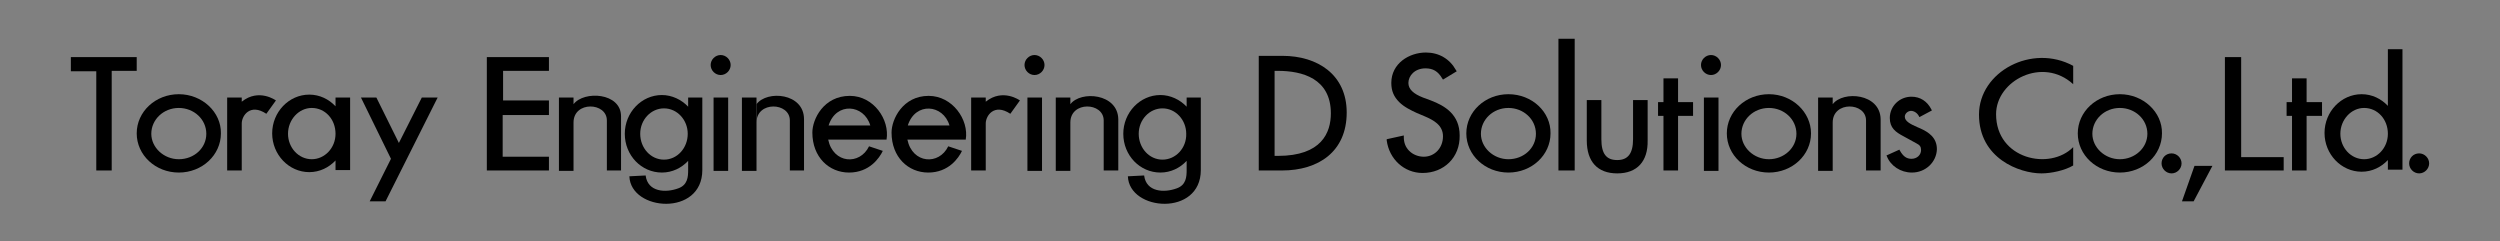 <?xml version="1.0" encoding="utf-8"?>
<!-- Generator: Adobe Illustrator 24.3.0, SVG Export Plug-In . SVG Version: 6.00 Build 0)  -->
<svg version="1.1" xmlns="http://www.w3.org/2000/svg" xmlns:xlink="http://www.w3.org/1999/xlink" x="0px" y="0px"
	 viewBox="0 0 599.8 57.9" style="enable-background:new 0 0 599.8 57.9;" xml:space="preserve">
<rect x="0" y="0" width="599.8" height="57.9" fill="#808080" stroke="none"/>
<style type="text/css">
	.st0{fill:none;}
	.st1{fill:#004098;}
	.st2{fill:#FFFFFF;}
</style>
<g id="レイヤー_3">
	<rect class="st0" width="599.8" height="57.9"/>
	<rect y="126" class="st0" width="599.8" height="57.9"/>
	<rect y="264.5" class="st1" width="599.8" height="57.9"/>
</g>
<g id="レイヤー_1">
	<g>
		<path d="M307.7,13.4H302v27.5h5.6c8.7,0,15.5-4.5,15.5-13.9C323.1,17.9,316.1,13.4,307.7,13.4z M306.6,37.4h-0.8V17h0.8
			c5.8,0,12.7,1.8,12.7,10.2C319.3,31.8,317.1,37.4,306.6,37.4z"/>
		<path d="M341.3,41.5c-4.4,0-8-3.3-8.6-7.8l0-0.3l4.1-0.9l0,0.4c0,1.3,0.4,2.4,1.3,3.3c0.9,0.9,2.2,1.4,3.5,1.4
			c2.6,0,4.6-2.1,4.6-4.9c0-2.7-2.3-3.9-4.4-4.8l-1.9-0.8c-1.3-0.6-3-1.4-4.2-2.6c-1.3-1.3-1.9-2.7-1.9-4.6c0-4.7,4.3-7.3,8.3-7.3
			c3.1,0,5.7,1.5,7.2,4.2l0.2,0.3l-3.3,2l-0.2-0.3c-1-1.7-2.2-2.4-4-2.4c-2.6,0-4.1,1.8-4.1,3.5c0,1.5,1.2,2.6,3.5,3.5l1.9,0.7
			c3.4,1.3,6.9,3.4,6.9,8.4C350.3,37.8,346.4,41.5,341.3,41.5z"/>
		<path d="M377.8,40.9h-3.9V9.3h3.9V40.9z"/>
		<path d="M508.6,22.6c-5.6,0-10.1,4.2-10.1,9.4c0,5.2,4.5,9.4,10.1,9.4c5.6,0,10.1-4.2,10.1-9.4C518.8,26.9,514.2,22.6,508.6,22.6z
			 M508.6,38.2c-3.6,0-6.6-2.8-6.6-6.1c0-3.4,2.9-6.2,6.6-6.2c3.6,0,6.6,2.7,6.6,6.2C515.2,35.5,512.2,38.2,508.6,38.2z"/>
		<path d="M361.9,22.6c-5.6,0-10.1,4.2-10.1,9.4c0,5.2,4.5,9.4,10.1,9.4c5.6,0,10.1-4.2,10.1-9.4C372.1,26.9,367.6,22.6,361.9,22.6z
			 M361.9,38.2c-3.6,0-6.6-2.8-6.6-6.1c0-3.4,2.9-6.2,6.6-6.2c3.6,0,6.6,2.7,6.6,6.2C368.5,35.5,365.6,38.2,361.9,38.2z"/>
		<path d="M424.4,22.6c-5.6,0-10.1,4.2-10.1,9.4c0,5.2,4.5,9.4,10.1,9.4c5.6,0,10.1-4.2,10.1-9.4C434.5,26.9,430,22.6,424.4,22.6z
			 M424.4,38.2c-3.6,0-6.6-2.8-6.6-6.1c0-3.4,2.9-6.2,6.6-6.2c3.6,0,6.6,2.7,6.6,6.2C431,35.5,428,38.2,424.4,38.2z"/>
		<path d="M572.9,11.8v13.6c-1.6-1.7-3.8-2.8-6.3-2.8c-4.9,0-8.9,4.2-8.9,9.3s4,9.3,8.9,9.3c2.5,0,4.7-1.1,6.3-2.8v2.3h3.5V11.8
			H572.9z M567.2,38.2c-3.2,0-5.7-2.8-5.7-6.1c0-3.4,2.6-6.2,5.7-6.2c3.2,0,5.7,2.7,5.7,6.2C572.9,35.5,570.3,38.2,567.2,38.2z"/>
		<g>
			<path d="M521,36.8c1.3,0,2.4,1.1,2.4,2.4c0,1.3-1.1,2.4-2.4,2.4c-1.3,0-2.4-1.1-2.4-2.4C518.6,37.9,519.6,36.8,521,36.8z"/>
		</g>
		<g>
			<path d="M580.4,36.8c1.3,0,2.4,1.1,2.4,2.4c0,1.3-1.1,2.4-2.4,2.4c-1.3,0-2.4-1.1-2.4-2.4C578,37.9,579,36.8,580.4,36.8z"/>
		</g>
		<polygon points="526.5,39.8 530.8,39.8 526.3,48.3 523.5,48.3 		"/>
		<polygon points="557.1,24.5 553.4,24.5 553.4,18.8 549.9,18.8 549.9,24.5 548.6,24.5 548.6,27.8 549.9,27.8 549.9,40.9 
			553.4,40.9 553.4,27.8 557.1,27.8 		"/>
		<polygon points="406.2,24.5 402.6,24.5 402.6,18.8 399.1,18.8 399.1,24.5 397.8,24.5 397.8,27.8 399.1,27.8 399.1,40.9 
			402.6,40.9 402.6,27.8 406.2,27.8 		"/>
		<polygon points="533.8,13.7 537.7,13.7 537.7,37.7 547.9,37.7 547.9,40.9 533.8,40.9 		"/>
		<path d="M497.4,20.2v-4.4c-9.9-5.4-22.6,1.4-22.6,11.7c0,10.5,9.7,14.1,15,14.1c2.3,0,5.6-0.7,7.6-1.9v-4.4
			c-5.6,5.7-18.5,2.9-18.5-7.9C478.9,19.3,490.1,13.5,497.4,20.2z"/>
		<polygon points="17,13.7 32.8,13.7 32.8,17 26.8,17 26.8,40.9 23.1,40.9 23.1,17.1 17,17.1 		"/>
		<path d="M42.9,22.6c-5.6,0-10.1,4.2-10.1,9.4c0,5.2,4.5,9.4,10.1,9.4c5.6,0,10.1-4.2,10.1-9.4C53.1,26.9,48.5,22.6,42.9,22.6z
			 M42.9,38.2c-3.6,0-6.6-2.8-6.6-6.1c0-3.4,2.9-6.2,6.6-6.2c3.6,0,6.6,2.7,6.6,6.2C49.5,35.5,46.6,38.2,42.9,38.2z"/>
		<path d="M54.5,23.4v17.5H58c0,0,0-9.5,0-11.3c0-1.8,2-4.9,5.9-2.3l2.3-3.2c0,0-4.1-3-8.2,0.3v-1H54.5z"/>
		<path d="M80.5,23.4v2.1c-1.6-1.7-3.8-2.8-6.3-2.8c-4.9,0-8.9,4.2-8.9,9.3s4,9.3,8.9,9.3c2.5,0,4.7-1.1,6.3-2.8v2.3H84V23.4H80.5z
			 M74.8,38.2c-3.2,0-5.7-2.8-5.7-6.1c0-3.4,2.6-6.2,5.7-6.2c3.2,0,5.7,2.7,5.7,6.2C80.5,35.5,77.9,38.2,74.8,38.2z"/>
		<polygon points="101.2,23.4 95.7,34.3 90.3,23.4 86.6,23.4 93.8,38.1 88.7,48.3 92.5,48.3 105,23.4 		"/>
		<polygon points="116.8,13.7 116.8,40.9 131.7,40.9 131.7,37.6 120.6,37.6 120.6,27.6 131.7,27.6 131.7,24.1 120.7,24.1 120.7,17 
			131.7,17 131.7,13.7 		"/>
		<rect x="171.2" y="23.4" width="3.5" height="17.6"/>
		<rect x="178" y="23.4" width="3.5" height="17.6"/>
		<path d="M181.5,29.4c0-5.2,8-4.9,8-0.5c0,6.1,0,12,0,12h3.4c0,0,0-8.5,0-12.3c0-6.3-8.9-7-11.4-3.6"/>
		<g>
			<path d="M172.9,13.2c1.3,0,2.4,1.1,2.4,2.4c0,1.3-1.1,2.4-2.4,2.4c-1.3,0-2.4-1.1-2.4-2.4C170.5,14.3,171.6,13.2,172.9,13.2z"/>
		</g>
		<path d="M203.9,23c-6.3,0-9,5.6-9,8.8c0,5.9,4,9.6,8.8,9.6c4.9,0,7.3-3.5,8.1-5.2l-3.3-1.1c-2.2,4.6-8.6,4.2-9.8-1.6h14
			C213.5,28.7,209.6,23,203.9,23z M198.8,30.1c1.8-5.7,8.5-5.1,10,0H198.8z"/>
		<path d="M222.8,23c-6.2,0-8.9,5.6-8.9,8.8c0,5.9,4,9.6,8.8,9.6c4.9,0,7.3-3.5,8.1-5.2l-3.3-1.1c-2.2,4.6-8.6,4.2-9.8-1.6h14
			C232.5,28.7,228.5,23,222.8,23z M217.8,30.1c1.8-5.7,8.5-5.1,10,0H217.8z"/>
		<path d="M233,23.4v17.5h3.5c0,0,0-9.5,0-11.3c0-1.8,2-4.9,5.9-2.3l2.3-3.2c0,0-4.1-3-8.2,0.3v-1H233z"/>
		<g>
			<rect x="246.5" y="23.4" width="3.5" height="17.6"/>
			<g>
				<path d="M248.2,13.2c1.3,0,2.4,1.1,2.4,2.4c0,1.3-1.1,2.4-2.4,2.4c-1.3,0-2.4-1.1-2.4-2.4C245.8,14.3,246.9,13.2,248.2,13.2z"/>
			</g>
		</g>
		<g>
			<rect x="408.8" y="23.4" width="3.5" height="17.6"/>
			<g>
				<path d="M410.5,13.2c1.3,0,2.4,1.1,2.4,2.4c0,1.3-1.1,2.4-2.4,2.4c-1.3,0-2.4-1.1-2.4-2.4C408.1,14.3,409.2,13.2,410.5,13.2z"/>
			</g>
		</g>
		<path d="M284.7,23.4v2.2c-1.6-1.7-3.9-2.8-6.3-2.8c-4.9,0-8.9,4.2-8.9,9.3c0,5.2,4,9.3,8.9,9.3c2.5,0,4.7-1.1,6.3-2.8v2.2
			c0,1.6-0.1,3.6-2.4,4.4c-3,1.1-7.3,0.9-7.8-3.1l-3.9,0.2c0.3,8.4,17.5,9.7,17.5-1.5V23.4H284.7z M278.9,38.3
			c-3.2,0-5.7-2.8-5.7-6.2c0-3.4,2.6-6.1,5.7-6.1c3.2,0,5.7,2.8,5.7,6.1C284.7,35.5,282.1,38.3,278.9,38.3z"/>
		<path d="M137.6,25v-1.6h-3.5v17.6h3.5V29.4c0-5.2,8-4.9,8-0.5c0,6.1,0,12,0,12h3.4c0,0,0-9.2,0-13C149,22.2,140.1,21.7,137.6,25z"
			/>
		<path d="M165.1,23.4v2.2c-1.6-1.7-3.9-2.8-6.3-2.8c-4.9,0-8.9,4.2-8.9,9.3c0,5.2,4,9.3,8.9,9.3c2.5,0,4.7-1.1,6.3-2.8v2.2
			c0,1.6-0.1,3.6-2.4,4.4c-3,1.1-7.3,0.9-7.8-3.1l-3.9,0.2c0.3,8.4,17.5,9.7,17.5-1.5V23.4H165.1z M159.3,38.3
			c-3.2,0-5.7-2.8-5.7-6.2c0-3.4,2.6-6.1,5.7-6.1c3.2,0,5.7,2.8,5.7,6.1C165,35.5,162.5,38.3,159.3,38.3z"/>
		<path d="M256.8,25v-1.6h-3.5v17.6h3.5V29.4c0-5.2,8-4.9,8-0.5c0,6.1,0,12,0,12h3.5c0,0,0-8.5,0-12.3
			C268.2,22.4,259.3,21.7,256.8,25z"/>
		<path d="M439.7,25v-1.6h-3.5v17.6h3.5V29.4c0-5.2,8-4.9,8-0.5c0,6.1,0,12,0,12h3.5c0,0,0-8.5,0-12.3
			C451.1,22.4,442.2,21.7,439.7,25z"/>
		<path d="M388,41.6c-4.7,0-7.3-2.8-7.3-7.9v-9.7h3.5v9.4c0,3.5,1.2,5,3.8,5s3.8-1.6,3.8-5v-9.4h3.5v9.7
			C395.4,38.7,392.8,41.6,388,41.6z"/>
		<path d="M458.7,41.4c-2.7,0-5.1-1.6-6-3.9l-0.1-0.2l3.1-1.4l0.1,0.2c0.8,1.4,1.6,2,2.8,2c1.3,0,2.3-0.9,2.3-2.1
			c0-0.8-0.3-1.2-1.1-1.6l-3.1-1.7c-1.9-1-3.3-2-3.3-4.4c0-2.8,2.3-5.1,5.2-5.1c2.1,0,3.8,1.1,4.8,3.1l0.1,0.2l-3,1.6l-0.1-0.2
			c-0.4-0.8-1.2-1.3-1.9-1.3c-0.7,0-1.5,0.6-1.5,1.4c0,1.1,1.4,1.8,3,2.5c0.2,0.1,0.5,0.2,0.7,0.3c2,0.9,4,2.2,4,5
			C464.6,38.9,462,41.4,458.7,41.4z"/>
	</g>
	<g>
		<path class="st1" d="M307.7,139.4H302v27.5h5.6c8.7,0,15.5-4.5,15.5-13.9C323.1,143.9,316.1,139.4,307.7,139.4z M306.6,163.4h-0.8
			V143h0.8c5.8,0,12.7,1.8,12.7,10.2C319.3,157.8,317.1,163.4,306.6,163.4z"/>
		<path class="st1" d="M341.3,167.5c-4.4,0-8-3.3-8.6-7.8l0-0.3l4.1-0.9l0,0.4c0,1.3,0.4,2.4,1.3,3.3c0.9,0.9,2.2,1.4,3.5,1.4
			c2.6,0,4.6-2.1,4.6-4.9c0-2.7-2.3-3.9-4.4-4.8l-1.9-0.8c-1.3-0.6-3-1.4-4.2-2.6c-1.3-1.3-1.9-2.7-1.9-4.6c0-4.7,4.3-7.3,8.3-7.3
			c3.1,0,5.7,1.5,7.2,4.2l0.2,0.3l-3.3,2l-0.2-0.3c-1-1.7-2.2-2.4-4-2.4c-2.6,0-4.1,1.8-4.1,3.5c0,1.5,1.2,2.6,3.5,3.5l1.9,0.7
			c3.4,1.3,6.9,3.4,6.9,8.4C350.3,163.8,346.4,167.5,341.3,167.5z"/>
		<path class="st1" d="M377.8,166.9h-3.9v-31.7h3.9V166.9z"/>
		<path class="st1" d="M508.6,148.6c-5.6,0-10.1,4.2-10.1,9.4c0,5.2,4.5,9.4,10.1,9.4c5.6,0,10.1-4.2,10.1-9.4
			C518.8,152.8,514.2,148.6,508.6,148.6z M508.6,164.2c-3.6,0-6.6-2.8-6.6-6.1c0-3.4,2.9-6.2,6.6-6.2c3.6,0,6.6,2.7,6.6,6.2
			C515.2,161.5,512.2,164.2,508.6,164.2z"/>
		<path class="st1" d="M361.9,148.6c-5.6,0-10.1,4.2-10.1,9.4c0,5.2,4.5,9.4,10.1,9.4c5.6,0,10.1-4.2,10.1-9.4
			C372.1,152.8,367.6,148.6,361.9,148.6z M361.9,164.2c-3.6,0-6.6-2.8-6.6-6.1c0-3.4,2.9-6.2,6.6-6.2c3.6,0,6.6,2.7,6.6,6.2
			C368.5,161.5,365.6,164.2,361.9,164.2z"/>
		<path class="st1" d="M424.4,148.6c-5.6,0-10.1,4.2-10.1,9.4c0,5.2,4.5,9.4,10.1,9.4c5.6,0,10.1-4.2,10.1-9.4
			C434.5,152.8,430,148.6,424.4,148.6z M424.4,164.2c-3.6,0-6.6-2.8-6.6-6.1c0-3.4,2.9-6.2,6.6-6.2c3.6,0,6.6,2.7,6.6,6.2
			C431,161.5,428,164.2,424.4,164.2z"/>
		<path class="st1" d="M572.9,137.8v13.6c-1.6-1.7-3.8-2.8-6.3-2.8c-4.9,0-8.9,4.2-8.9,9.3c0,5.2,4,9.3,8.9,9.3
			c2.5,0,4.7-1.1,6.3-2.8v2.3h3.5v-29.1H572.9z M567.2,164.2c-3.2,0-5.7-2.8-5.7-6.1c0-3.4,2.6-6.2,5.7-6.2c3.2,0,5.7,2.7,5.7,6.2
			C572.9,161.5,570.3,164.2,567.2,164.2z"/>
		<g>
			<path class="st1" d="M521,162.8c1.3,0,2.4,1.1,2.4,2.4c0,1.3-1.1,2.4-2.4,2.4c-1.3,0-2.4-1.1-2.4-2.4
				C518.6,163.9,519.6,162.8,521,162.8z"/>
		</g>
		<g>
			<path class="st1" d="M580.4,162.8c1.3,0,2.4,1.1,2.4,2.4c0,1.3-1.1,2.4-2.4,2.4c-1.3,0-2.4-1.1-2.4-2.4
				C578,163.9,579,162.8,580.4,162.8z"/>
		</g>
		<polygon class="st1" points="526.5,165.8 530.8,165.8 526.3,174.3 523.5,174.3 		"/>
		<polygon class="st1" points="557.1,150.5 553.4,150.5 553.4,144.8 549.9,144.8 549.9,150.5 548.6,150.5 548.6,153.8 549.9,153.8 
			549.9,166.9 553.4,166.9 553.4,153.8 557.1,153.8 		"/>
		<polygon class="st1" points="406.2,150.5 402.6,150.5 402.6,144.8 399.1,144.8 399.1,150.5 397.8,150.5 397.8,153.8 399.1,153.8 
			399.1,166.9 402.6,166.9 402.6,153.8 406.2,153.8 		"/>
		<polygon class="st1" points="533.8,139.7 537.7,139.7 537.7,163.7 547.9,163.7 547.9,166.9 533.8,166.9 		"/>
		<path class="st1" d="M497.4,146.2v-4.4c-9.9-5.4-22.6,1.4-22.6,11.7c0,10.5,9.7,14.1,15,14.1c2.3,0,5.6-0.7,7.6-1.9v-4.4
			c-5.6,5.7-18.5,2.9-18.5-7.9C478.9,145.3,490.1,139.5,497.4,146.2z"/>
		<polygon class="st1" points="17,139.7 32.8,139.7 32.8,143 26.8,143 26.8,166.9 23.1,166.9 23.1,143.1 17,143.1 		"/>
		<path class="st1" d="M42.9,148.6c-5.6,0-10.1,4.2-10.1,9.4c0,5.2,4.5,9.4,10.1,9.4c5.6,0,10.1-4.2,10.1-9.4
			C53.1,152.8,48.5,148.6,42.9,148.6z M42.9,164.2c-3.6,0-6.6-2.8-6.6-6.1c0-3.4,2.9-6.2,6.6-6.2c3.6,0,6.6,2.7,6.6,6.2
			C49.5,161.5,46.6,164.2,42.9,164.2z"/>
		<path class="st1" d="M54.5,149.4v17.5H58c0,0,0-9.5,0-11.3c0-1.8,2-4.9,5.9-2.3l2.3-3.2c0,0-4.1-3-8.2,0.3v-1H54.5z"/>
		<path class="st1" d="M80.5,149.4v2.1c-1.6-1.7-3.8-2.8-6.3-2.8c-4.9,0-8.9,4.2-8.9,9.3c0,5.2,4,9.3,8.9,9.3c2.5,0,4.7-1.1,6.3-2.8
			v2.3H84v-17.6H80.5z M74.8,164.2c-3.2,0-5.7-2.8-5.7-6.1c0-3.4,2.6-6.2,5.7-6.2c3.2,0,5.7,2.7,5.7,6.2
			C80.5,161.5,77.9,164.2,74.8,164.2z"/>
		<polygon class="st1" points="101.2,149.4 95.7,160.3 90.3,149.4 86.6,149.4 93.8,164.1 88.7,174.3 92.5,174.3 105,149.4 		"/>
		<polygon class="st1" points="116.8,139.7 116.8,166.9 131.7,166.9 131.7,163.6 120.6,163.6 120.6,153.6 131.7,153.6 131.7,150.1 
			120.7,150.1 120.7,143 131.7,143 131.7,139.7 		"/>
		<rect x="171.2" y="149.4" class="st1" width="3.5" height="17.6"/>
		<rect x="178" y="149.4" class="st1" width="3.5" height="17.6"/>
		<path class="st1" d="M181.5,155.4c0-5.2,8-4.9,8-0.5c0,6.1,0,12,0,12h3.4c0,0,0-8.5,0-12.3c0-6.3-8.9-7-11.4-3.6"/>
		<g>
			<path class="st1" d="M172.9,139.2c1.3,0,2.4,1.1,2.4,2.4c0,1.3-1.1,2.4-2.4,2.4c-1.3,0-2.4-1.1-2.4-2.4
				C170.5,140.3,171.6,139.2,172.9,139.2z"/>
		</g>
		<path class="st1" d="M203.9,149c-6.3,0-9,5.6-9,8.8c0,5.9,4,9.6,8.8,9.6c4.9,0,7.3-3.5,8.1-5.2l-3.3-1.1c-2.2,4.6-8.6,4.2-9.8-1.6
			h14C213.5,154.6,209.6,149,203.9,149z M198.8,156.1c1.8-5.7,8.5-5.1,10,0H198.8z"/>
		<path class="st1" d="M222.8,149c-6.2,0-8.9,5.6-8.9,8.8c0,5.9,4,9.6,8.8,9.6c4.9,0,7.3-3.5,8.1-5.2l-3.3-1.1
			c-2.2,4.6-8.6,4.2-9.8-1.6h14C232.5,154.6,228.5,149,222.8,149z M217.8,156.1c1.8-5.7,8.5-5.1,10,0H217.8z"/>
		<path class="st1" d="M233,149.4v17.5h3.5c0,0,0-9.5,0-11.3c0-1.8,2-4.9,5.9-2.3l2.3-3.2c0,0-4.1-3-8.2,0.3v-1H233z"/>
		<g>
			<rect x="246.5" y="149.4" class="st1" width="3.5" height="17.6"/>
			<g>
				<path class="st1" d="M248.2,139.2c1.3,0,2.4,1.1,2.4,2.4c0,1.3-1.1,2.4-2.4,2.4c-1.3,0-2.4-1.1-2.4-2.4
					C245.8,140.3,246.9,139.2,248.2,139.2z"/>
			</g>
		</g>
		<g>
			<rect x="408.8" y="149.4" class="st1" width="3.5" height="17.6"/>
			<g>
				<path class="st1" d="M410.5,139.2c1.3,0,2.4,1.1,2.4,2.4c0,1.3-1.1,2.4-2.4,2.4c-1.3,0-2.4-1.1-2.4-2.4
					C408.1,140.3,409.2,139.2,410.5,139.2z"/>
			</g>
		</g>
		<path class="st1" d="M284.7,149.4v2.2c-1.6-1.7-3.9-2.8-6.3-2.8c-4.9,0-8.9,4.2-8.9,9.3c0,5.2,4,9.3,8.9,9.3
			c2.5,0,4.7-1.1,6.3-2.8v2.2c0,1.6-0.1,3.6-2.4,4.4c-3,1.1-7.3,0.9-7.8-3.1l-3.9,0.2c0.3,8.4,17.5,9.7,17.5-1.5v-17.6H284.7z
			 M278.9,164.3c-3.2,0-5.7-2.8-5.7-6.2c0-3.4,2.6-6.1,5.7-6.1c3.2,0,5.7,2.8,5.7,6.1C284.7,161.5,282.1,164.3,278.9,164.3z"/>
		<path class="st1" d="M137.6,151v-1.6h-3.5v17.6h3.5v-11.6c0-5.2,8-4.9,8-0.5c0,6.1,0,12,0,12h3.4c0,0,0-9.2,0-13
			C149,148.2,140.1,147.6,137.6,151z"/>
		<path class="st1" d="M165.1,149.4v2.2c-1.6-1.7-3.9-2.8-6.3-2.8c-4.9,0-8.9,4.2-8.9,9.3c0,5.2,4,9.3,8.9,9.3
			c2.5,0,4.7-1.1,6.3-2.8v2.2c0,1.6-0.1,3.6-2.4,4.4c-3,1.1-7.3,0.9-7.8-3.1l-3.9,0.2c0.3,8.4,17.5,9.7,17.5-1.5v-17.6H165.1z
			 M159.3,164.3c-3.2,0-5.7-2.8-5.7-6.2c0-3.4,2.6-6.1,5.7-6.1c3.2,0,5.7,2.8,5.7,6.1C165,161.5,162.5,164.3,159.3,164.3z"/>
		<path class="st1" d="M256.8,151v-1.6h-3.5v17.6h3.5v-11.6c0-5.2,8-4.9,8-0.5c0,6.1,0,12,0,12h3.5c0,0,0-8.5,0-12.3
			C268.2,148.4,259.3,147.6,256.8,151z"/>
		<path class="st1" d="M439.7,151v-1.6h-3.5v17.6h3.5v-11.6c0-5.2,8-4.9,8-0.5c0,6.1,0,12,0,12h3.5c0,0,0-8.5,0-12.3
			C451.1,148.4,442.2,147.6,439.7,151z"/>
		<path class="st1" d="M388,167.5c-4.7,0-7.3-2.8-7.3-7.9v-9.7h3.5v9.4c0,3.5,1.2,5,3.8,5s3.8-1.6,3.8-5v-9.4h3.5v9.7
			C395.4,164.7,392.8,167.5,388,167.5z"/>
		<path class="st1" d="M458.7,167.4c-2.7,0-5.1-1.6-6-3.9l-0.1-0.2l3.1-1.4l0.1,0.2c0.8,1.4,1.6,2,2.8,2c1.3,0,2.3-0.9,2.3-2.1
			c0-0.8-0.3-1.2-1.1-1.6l-3.1-1.7c-1.9-1-3.3-2-3.3-4.4c0-2.8,2.3-5.1,5.2-5.1c2.1,0,3.8,1.1,4.8,3.1l0.1,0.2l-3,1.6l-0.1-0.2
			c-0.4-0.8-1.2-1.3-1.9-1.3c-0.7,0-1.5,0.6-1.5,1.4c0,1.1,1.4,1.8,3,2.5c0.2,0.1,0.5,0.2,0.7,0.3c2,0.9,4,2.2,4,5
			C464.6,164.8,462,167.4,458.7,167.4z"/>
	</g>
	<g>
		<path class="st2" d="M307.7,278H302v27.5h5.6c8.7,0,15.5-4.5,15.5-13.9C323.1,282.4,316.1,278,307.7,278z M306.6,302h-0.8v-20.4
			h0.8c5.8,0,12.7,1.8,12.7,10.2C319.3,296.4,317.1,302,306.6,302z"/>
		<path class="st2" d="M341.3,306.1c-4.4,0-8-3.3-8.6-7.8l0-0.3l4.1-0.9l0,0.4c0,1.3,0.4,2.4,1.3,3.3c0.9,0.9,2.2,1.4,3.5,1.4
			c2.6,0,4.6-2.1,4.6-4.9c0-2.7-2.3-3.9-4.4-4.8l-1.9-0.8c-1.3-0.6-3-1.4-4.2-2.6c-1.3-1.3-1.9-2.7-1.9-4.6c0-4.7,4.3-7.3,8.3-7.3
			c3.1,0,5.7,1.5,7.2,4.2l0.2,0.3l-3.3,2l-0.2-0.3c-1-1.7-2.2-2.4-4-2.4c-2.6,0-4.1,1.8-4.1,3.5c0,1.5,1.2,2.6,3.5,3.5l1.9,0.7
			c3.4,1.3,6.9,3.4,6.9,8.4C350.3,302.3,346.4,306.1,341.3,306.1z"/>
		<path class="st2" d="M377.8,305.5h-3.9v-31.7h3.9V305.5z"/>
		<path class="st2" d="M508.6,287.2c-5.6,0-10.1,4.2-10.1,9.4c0,5.2,4.5,9.4,10.1,9.4c5.6,0,10.1-4.2,10.1-9.4
			C518.8,291.4,514.2,287.2,508.6,287.2z M508.6,302.8c-3.6,0-6.6-2.8-6.6-6.1c0-3.4,2.9-6.2,6.6-6.2c3.6,0,6.6,2.7,6.6,6.2
			C515.2,300,512.2,302.8,508.6,302.8z"/>
		<path class="st2" d="M361.9,287.2c-5.6,0-10.1,4.2-10.1,9.4c0,5.2,4.5,9.4,10.1,9.4c5.6,0,10.1-4.2,10.1-9.4
			C372.1,291.4,367.6,287.2,361.9,287.2z M361.9,302.8c-3.6,0-6.6-2.8-6.6-6.1c0-3.4,2.9-6.2,6.6-6.2c3.6,0,6.6,2.7,6.6,6.2
			C368.5,300,365.6,302.8,361.9,302.8z"/>
		<path class="st2" d="M424.4,287.2c-5.6,0-10.1,4.2-10.1,9.4c0,5.2,4.5,9.4,10.1,9.4c5.6,0,10.1-4.2,10.1-9.4
			C434.5,291.4,430,287.2,424.4,287.2z M424.4,302.8c-3.6,0-6.6-2.8-6.6-6.1c0-3.4,2.9-6.2,6.6-6.2c3.6,0,6.6,2.7,6.6,6.2
			C431,300,428,302.8,424.4,302.8z"/>
		<path class="st2" d="M572.9,276.4V290c-1.6-1.7-3.8-2.8-6.3-2.8c-4.9,0-8.9,4.2-8.9,9.3s4,9.3,8.9,9.3c2.5,0,4.7-1.1,6.3-2.8v2.3
			h3.5v-29.1H572.9z M567.2,302.8c-3.2,0-5.7-2.8-5.7-6.1c0-3.4,2.6-6.2,5.7-6.2c3.2,0,5.7,2.7,5.7,6.2
			C572.9,300,570.3,302.8,567.2,302.8z"/>
		<g>
			<path class="st2" d="M521,301.4c1.3,0,2.4,1.1,2.4,2.4c0,1.3-1.1,2.4-2.4,2.4c-1.3,0-2.4-1.1-2.4-2.4
				C518.6,302.5,519.6,301.4,521,301.4z"/>
		</g>
		<g>
			<path class="st2" d="M580.4,301.4c1.3,0,2.4,1.1,2.4,2.4c0,1.3-1.1,2.4-2.4,2.4c-1.3,0-2.4-1.1-2.4-2.4
				C578,302.5,579,301.4,580.4,301.4z"/>
		</g>
		<polygon class="st2" points="526.5,304.4 530.8,304.4 526.3,312.8 523.5,312.8 		"/>
		<polygon class="st2" points="557.1,289.1 553.4,289.1 553.4,283.4 549.9,283.4 549.9,289.1 548.6,289.1 548.6,292.3 549.9,292.3 
			549.9,305.5 553.4,305.5 553.4,292.3 557.1,292.3 		"/>
		<polygon class="st2" points="406.2,289.1 402.6,289.1 402.6,283.4 399.1,283.4 399.1,289.1 397.8,289.1 397.8,292.3 399.1,292.3 
			399.1,305.5 402.6,305.5 402.6,292.3 406.2,292.3 		"/>
		<polygon class="st2" points="533.8,278.3 537.7,278.3 537.7,302.2 547.9,302.2 547.9,305.5 533.8,305.5 		"/>
		<path class="st2" d="M497.4,284.7v-4.4c-9.9-5.4-22.6,1.4-22.6,11.7c0,10.5,9.7,14.1,15,14.1c2.3,0,5.6-0.7,7.6-1.9v-4.4
			c-5.6,5.7-18.5,2.9-18.5-7.9C478.9,283.8,490.1,278.1,497.4,284.7z"/>
		<polygon class="st2" points="17,278.3 32.8,278.3 32.8,281.6 26.8,281.6 26.8,305.5 23.1,305.5 23.1,281.6 17,281.6 		"/>
		<path class="st2" d="M42.9,287.2c-5.6,0-10.1,4.2-10.1,9.4c0,5.2,4.5,9.4,10.1,9.4c5.6,0,10.1-4.2,10.1-9.4
			C53.1,291.4,48.5,287.2,42.9,287.2z M42.9,302.8c-3.6,0-6.6-2.8-6.6-6.1c0-3.4,2.9-6.2,6.6-6.2c3.6,0,6.6,2.7,6.6,6.2
			C49.5,300,46.6,302.8,42.9,302.8z"/>
		<path class="st2" d="M54.5,287.9v17.5H58c0,0,0-9.5,0-11.3c0-1.8,2-4.9,5.9-2.3l2.3-3.2c0,0-4.1-3-8.2,0.3v-1H54.5z"/>
		<path class="st2" d="M80.5,287.9v2.1c-1.6-1.7-3.8-2.8-6.3-2.8c-4.9,0-8.9,4.2-8.9,9.3s4,9.3,8.9,9.3c2.5,0,4.7-1.1,6.3-2.8v2.3
			H84v-17.6H80.5z M74.8,302.8c-3.2,0-5.7-2.8-5.7-6.1c0-3.4,2.6-6.2,5.7-6.2c3.2,0,5.7,2.7,5.7,6.2C80.5,300,77.9,302.8,74.8,302.8
			z"/>
		<polygon class="st2" points="101.2,287.9 95.7,298.9 90.3,287.9 86.6,287.9 93.8,302.7 88.7,312.9 92.5,312.9 105,287.9 		"/>
		<polygon class="st2" points="116.8,278.3 116.8,305.5 131.7,305.5 131.7,302.1 120.6,302.1 120.6,292.1 131.7,292.1 131.7,288.7 
			120.7,288.7 120.7,281.6 131.7,281.6 131.7,278.3 		"/>
		<rect x="171.2" y="287.9" class="st2" width="3.5" height="17.6"/>
		<rect x="178" y="287.9" class="st2" width="3.5" height="17.6"/>
		<path class="st2" d="M181.5,293.9c0-5.2,8-4.9,8-0.5c0,6.1,0,12,0,12h3.4c0,0,0-8.5,0-12.3c0-6.3-8.9-7-11.4-3.6"/>
		<g>
			<path class="st2" d="M172.9,277.8c1.3,0,2.4,1.1,2.4,2.4c0,1.3-1.1,2.4-2.4,2.4c-1.3,0-2.4-1.1-2.4-2.4
				C170.5,278.9,171.6,277.8,172.9,277.8z"/>
		</g>
		<path class="st2" d="M203.9,287.6c-6.3,0-9,5.6-9,8.8c0,5.9,4,9.6,8.8,9.6c4.9,0,7.3-3.5,8.1-5.2l-3.3-1.1
			c-2.2,4.6-8.6,4.2-9.8-1.6h14C213.5,293.2,209.6,287.6,203.9,287.6z M198.8,294.7c1.8-5.7,8.5-5.1,10,0H198.8z"/>
		<path class="st2" d="M222.8,287.6c-6.2,0-8.9,5.6-8.9,8.8c0,5.9,4,9.6,8.8,9.6c4.9,0,7.3-3.5,8.1-5.2l-3.3-1.1
			c-2.2,4.6-8.6,4.2-9.8-1.6h14C232.5,293.2,228.5,287.6,222.8,287.6z M217.8,294.7c1.8-5.7,8.5-5.1,10,0H217.8z"/>
		<path class="st2" d="M233,287.9v17.5h3.5c0,0,0-9.5,0-11.3c0-1.8,2-4.9,5.9-2.3l2.3-3.2c0,0-4.1-3-8.2,0.3v-1H233z"/>
		<g>
			<rect x="246.5" y="287.9" class="st2" width="3.5" height="17.6"/>
			<g>
				<path class="st2" d="M248.2,277.8c1.3,0,2.4,1.1,2.4,2.4c0,1.3-1.1,2.4-2.4,2.4c-1.3,0-2.4-1.1-2.4-2.4
					C245.8,278.9,246.9,277.8,248.2,277.8z"/>
			</g>
		</g>
		<g>
			<rect x="408.8" y="287.9" class="st2" width="3.5" height="17.6"/>
			<g>
				<path class="st2" d="M410.5,277.8c1.3,0,2.4,1.1,2.4,2.4c0,1.3-1.1,2.4-2.4,2.4c-1.3,0-2.4-1.1-2.4-2.4
					C408.1,278.9,409.2,277.8,410.5,277.8z"/>
			</g>
		</g>
		<path class="st2" d="M284.7,287.9v2.2c-1.6-1.7-3.9-2.8-6.3-2.8c-4.9,0-8.9,4.2-8.9,9.3c0,5.2,4,9.3,8.9,9.3
			c2.5,0,4.7-1.1,6.3-2.8v2.2c0,1.6-0.1,3.6-2.4,4.4c-3,1.1-7.3,0.9-7.8-3.1l-3.9,0.2c0.3,8.4,17.5,9.7,17.5-1.5v-17.6H284.7z
			 M278.9,302.8c-3.2,0-5.7-2.8-5.7-6.2c0-3.4,2.6-6.1,5.7-6.1c3.2,0,5.7,2.8,5.7,6.1C284.7,300.1,282.1,302.8,278.9,302.8z"/>
		<path class="st2" d="M137.6,289.5v-1.6h-3.5v17.6h3.5v-11.6c0-5.2,8-4.9,8-0.5c0,6.1,0,12,0,12h3.4c0,0,0-9.2,0-13
			C149,286.7,140.1,286.2,137.6,289.5z"/>
		<path class="st2" d="M165.1,287.9v2.2c-1.6-1.7-3.9-2.8-6.3-2.8c-4.9,0-8.9,4.2-8.9,9.3c0,5.2,4,9.3,8.9,9.3
			c2.5,0,4.7-1.1,6.3-2.8v2.2c0,1.6-0.1,3.6-2.4,4.4c-3,1.1-7.3,0.9-7.8-3.1L151,307c0.3,8.4,17.5,9.7,17.5-1.5v-17.6H165.1z
			 M159.3,302.8c-3.2,0-5.7-2.8-5.7-6.2c0-3.4,2.6-6.1,5.7-6.1c3.2,0,5.7,2.8,5.7,6.1C165,300.1,162.5,302.8,159.3,302.8z"/>
		<path class="st2" d="M256.8,289.5v-1.6h-3.5v17.6h3.5v-11.6c0-5.2,8-4.9,8-0.5c0,6.1,0,12,0,12h3.5c0,0,0-8.5,0-12.3
			C268.2,286.9,259.3,286.2,256.8,289.5z"/>
		<path class="st2" d="M439.7,289.5v-1.6h-3.5v17.6h3.5v-11.6c0-5.2,8-4.9,8-0.5c0,6.1,0,12,0,12h3.5c0,0,0-8.5,0-12.3
			C451.1,286.9,442.2,286.2,439.7,289.5z"/>
		<path class="st2" d="M388,306.1c-4.7,0-7.3-2.8-7.3-7.9v-9.7h3.5v9.4c0,3.5,1.2,5,3.8,5s3.8-1.6,3.8-5v-9.4h3.5v9.7
			C395.4,303.3,392.8,306.1,388,306.1z"/>
		<path class="st2" d="M458.7,305.9c-2.7,0-5.1-1.6-6-3.9l-0.1-0.2l3.1-1.4l0.1,0.2c0.8,1.4,1.6,2,2.8,2c1.3,0,2.3-0.9,2.3-2.1
			c0-0.8-0.3-1.2-1.1-1.6l-3.1-1.7c-1.9-1-3.3-2-3.3-4.4c0-2.8,2.3-5.1,5.2-5.1c2.1,0,3.8,1.1,4.8,3.1l0.1,0.2l-3,1.6l-0.1-0.2
			c-0.4-0.8-1.2-1.3-1.9-1.3c-0.7,0-1.5,0.6-1.5,1.4c0,1.1,1.4,1.8,3,2.5c0.2,0.1,0.5,0.2,0.7,0.3c2,0.9,4,2.2,4,5
			C464.6,303.4,462,305.9,458.7,305.9z"/>
	</g>
</g>
</svg>
